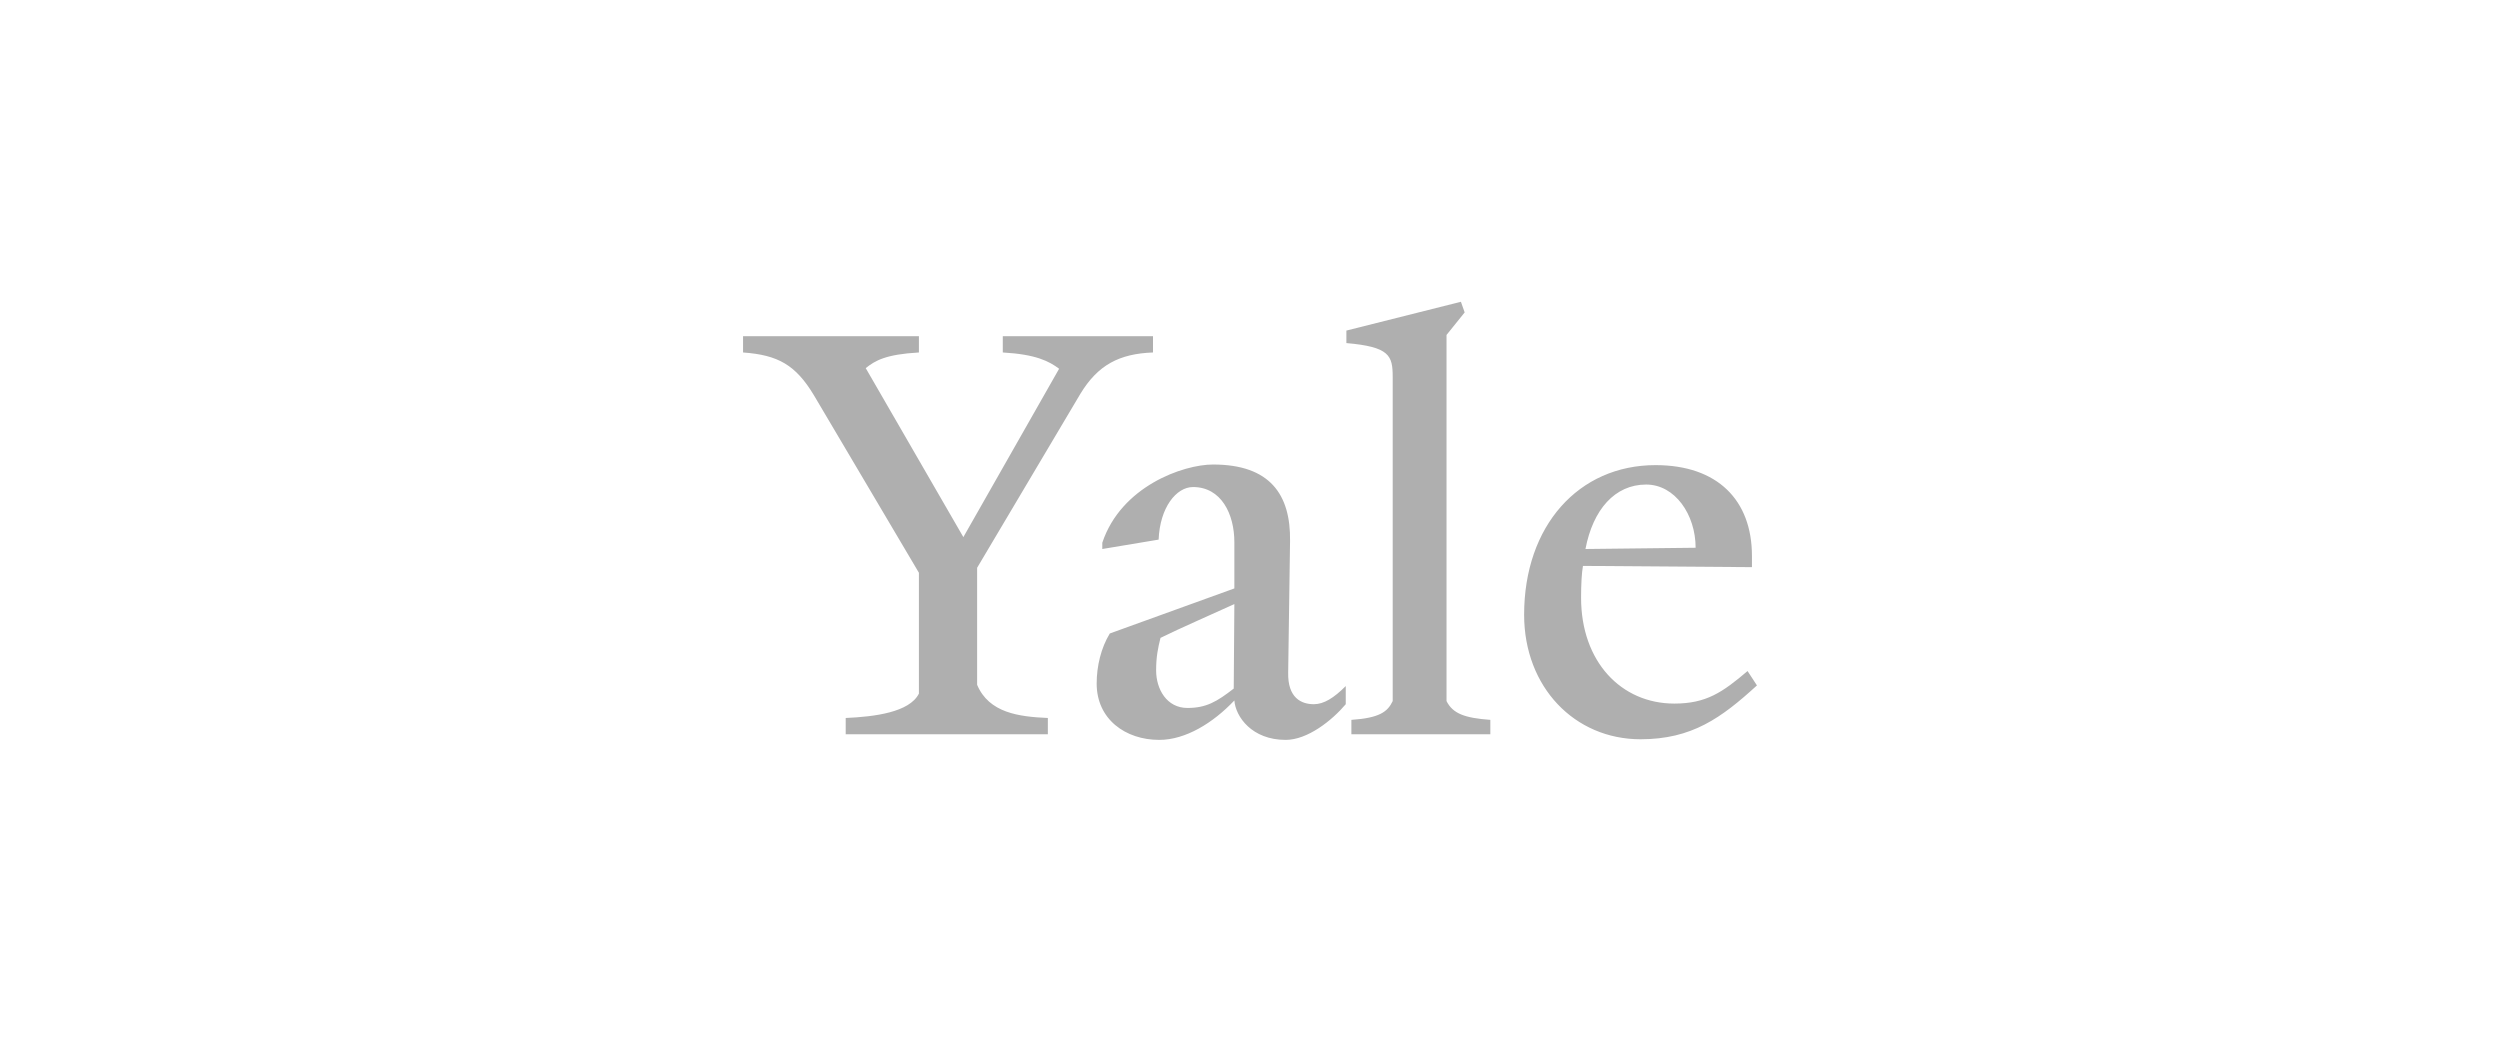 <svg width="180" height="75" viewBox="0 0 180 75" fill="none" xmlns="http://www.w3.org/2000/svg">
<path d="M77.788 28.353L70.353 40.88V49.307C71.209 51.334 73.372 51.604 75.445 51.695V52.866H60.89V51.695C62.963 51.604 65.487 51.289 66.162 49.938V41.24L58.592 28.442C57.285 26.279 56.024 25.559 53.5 25.378V24.207H66.162V25.378C63.774 25.513 63.008 25.964 62.332 26.505L69.362 38.672L76.256 26.55C75.535 26.009 74.589 25.513 72.201 25.378V24.207H83.016V25.378C80.582 25.469 79.05 26.279 77.788 28.353ZM92.568 53.272C90.135 53.272 88.963 51.604 88.874 50.433C87.341 52.055 85.359 53.272 83.466 53.272C81.033 53.272 78.96 51.785 78.96 49.217C78.96 47.954 79.275 46.648 79.906 45.611L88.874 42.367V39.032C88.874 37.005 87.927 35.067 85.899 35.067C84.683 35.067 83.511 36.554 83.421 38.852L79.365 39.528V39.078C80.717 35.021 85.178 33.445 87.341 33.445C91.442 33.445 92.929 35.607 92.884 38.942L92.749 48.405C92.704 50.252 93.695 50.703 94.596 50.703C95.317 50.703 96.038 50.252 96.894 49.397V50.703C95.903 51.875 94.146 53.272 92.568 53.272ZM83.556 45.927C83.376 46.648 83.241 47.279 83.241 48.27C83.241 49.622 84.007 50.973 85.494 50.973C86.846 50.973 87.612 50.523 88.829 49.577L88.874 43.493C87.702 44.034 84.818 45.296 83.556 45.927ZM97.3 52.866V51.83C99.328 51.694 99.913 51.244 100.274 50.477V27.136C100.274 25.603 100.049 24.973 96.94 24.702V23.801L105.186 21.728L105.456 22.495L104.15 24.117V50.478C104.6 51.379 105.456 51.695 107.304 51.83V52.866H97.3V52.866ZM118.118 53.227C113.387 53.227 109.737 49.487 109.737 44.259C109.737 37.86 113.658 33.489 119.2 33.489C123.661 33.489 126.14 36.013 126.14 40.023V40.835L113.973 40.745C113.883 41.24 113.838 42.052 113.838 43.043C113.838 47.639 116.722 50.658 120.552 50.658C122.85 50.658 124.022 49.847 125.824 48.315L126.5 49.351C123.932 51.695 121.814 53.227 118.118 53.227ZM118.524 34.887C116.271 34.887 114.694 36.689 114.153 39.528L122.085 39.438C122.085 37.049 120.597 34.887 118.524 34.887Z" fill="#AFAFAF"/>
</svg>
